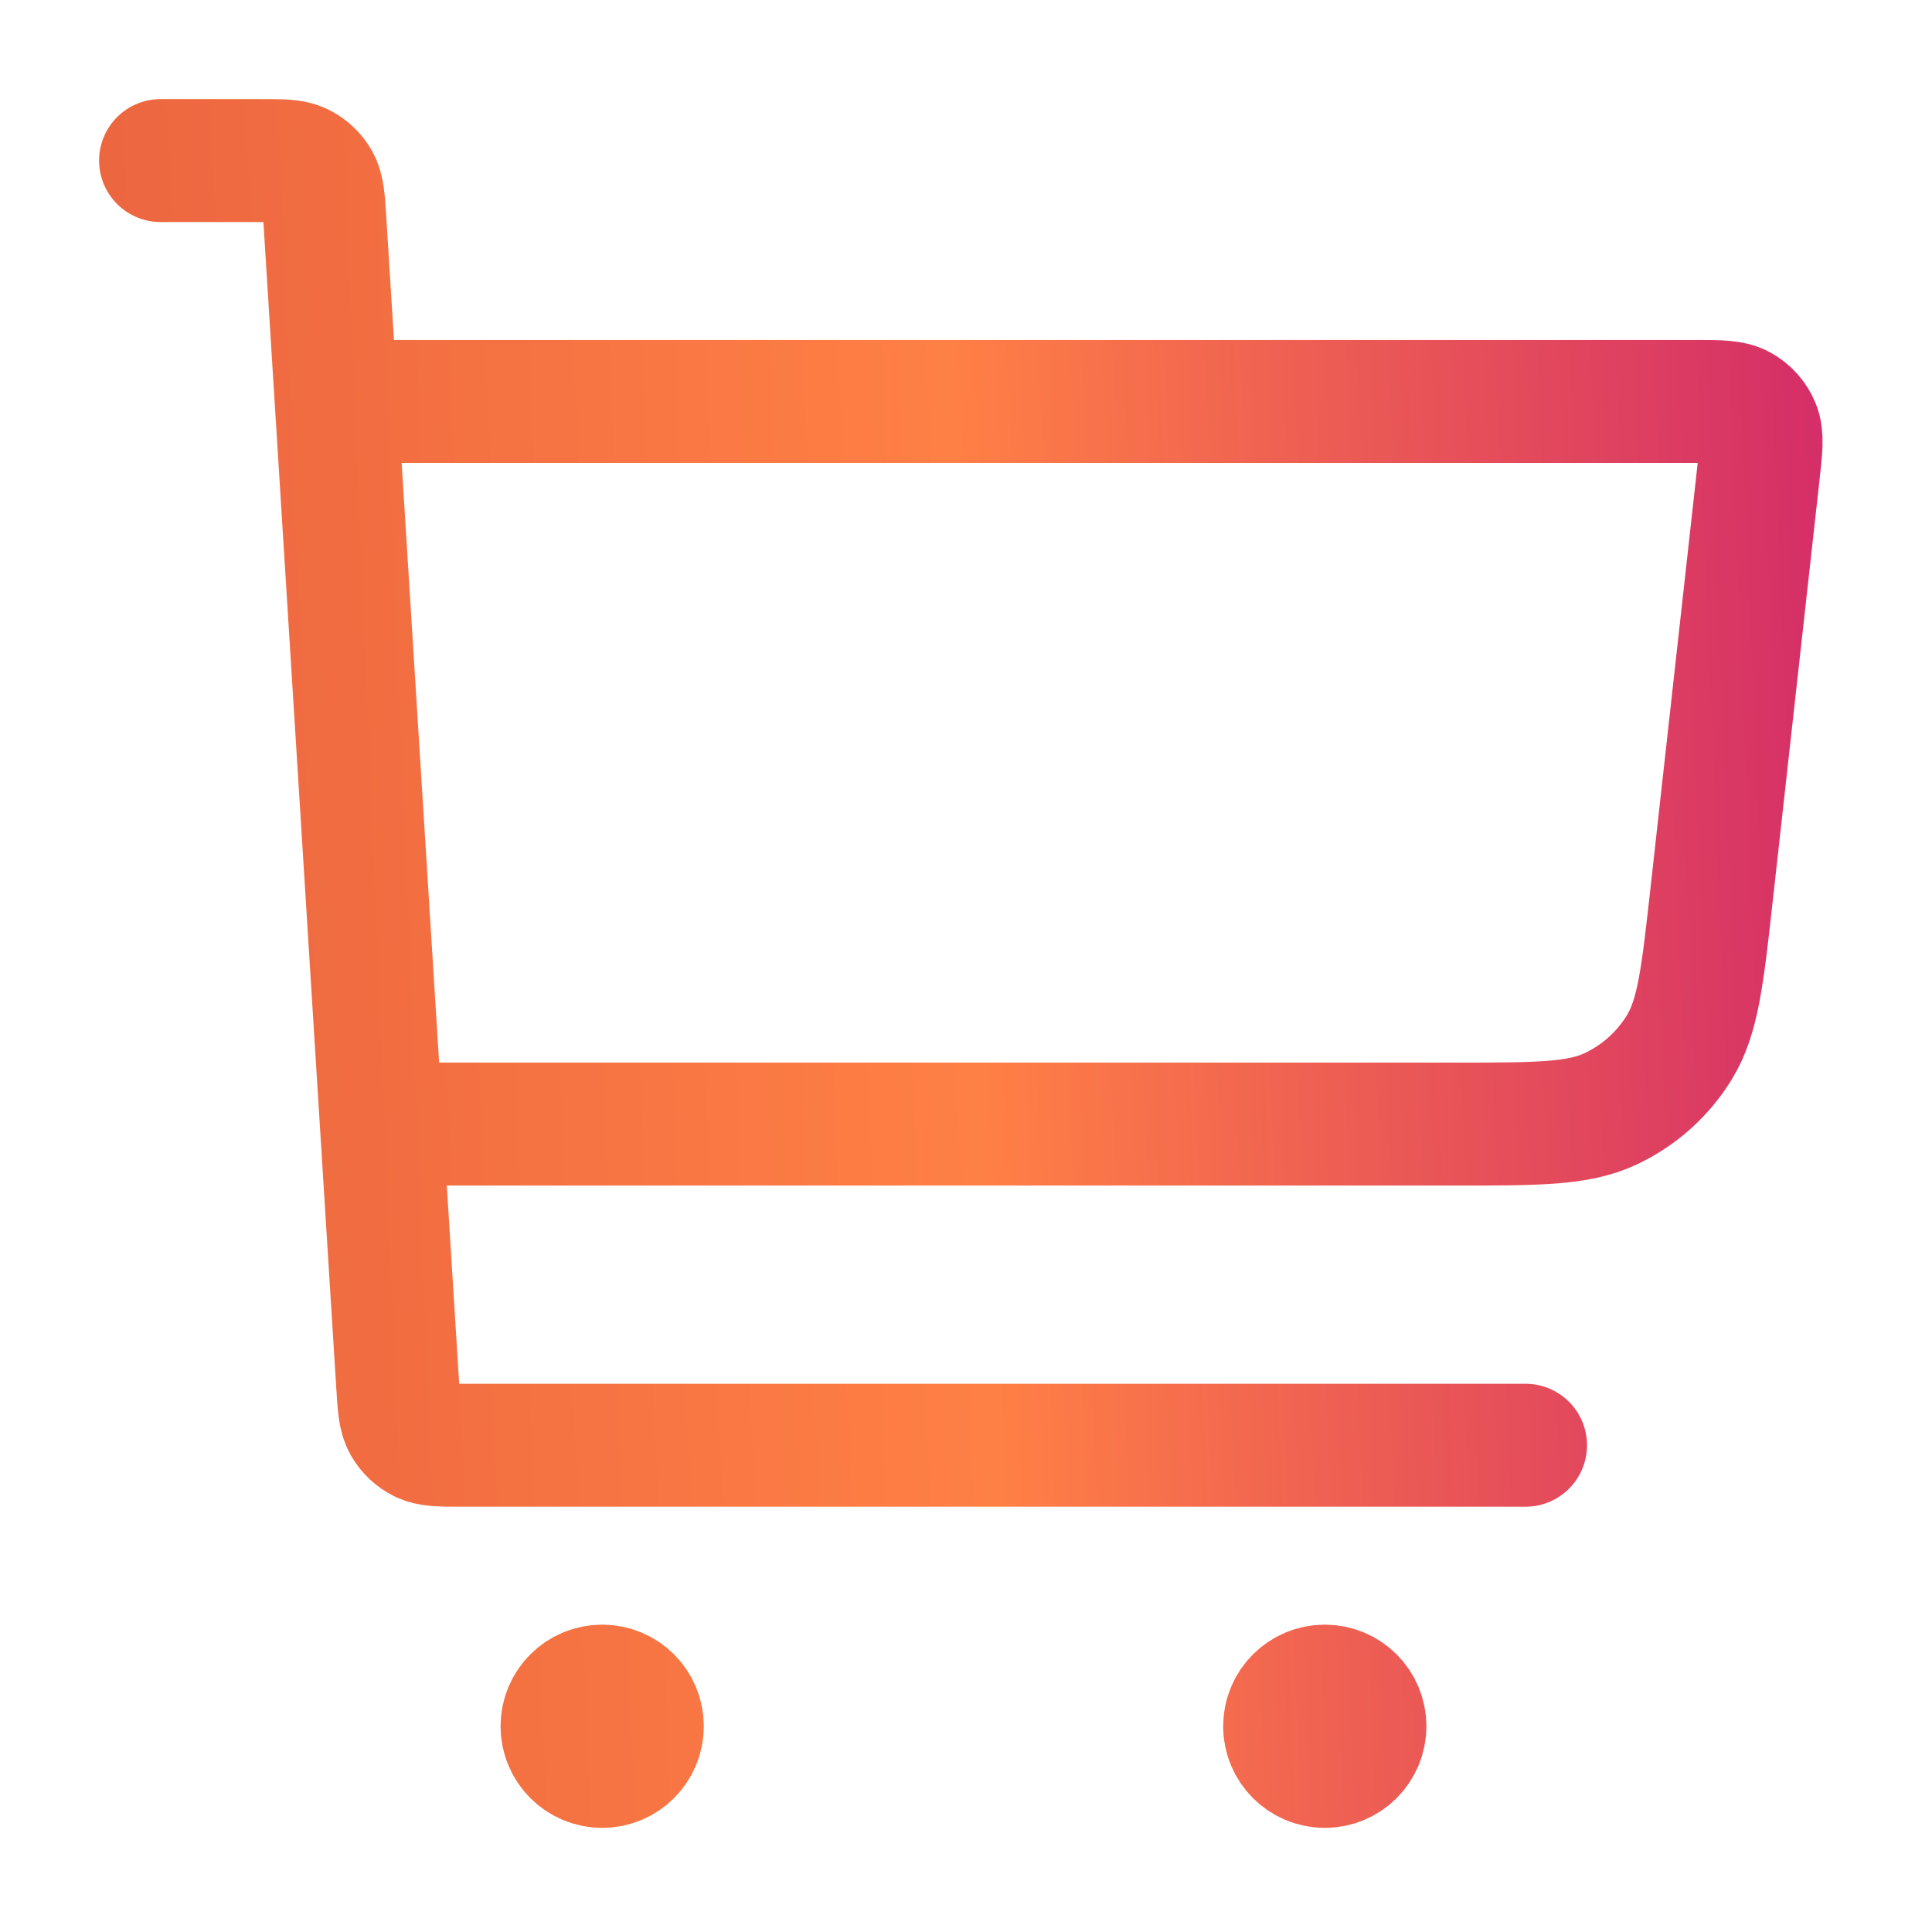 <svg width="55" height="55" viewBox="0 0 55 55" fill="none" xmlns="http://www.w3.org/2000/svg">
<path d="M11.429 32H41.453C43.768 32 44.926 32 45.847 31.568C46.659 31.188 47.341 30.578 47.809 29.813C48.34 28.945 48.467 27.794 48.723 25.493L50.06 13.459C50.138 12.756 50.177 12.405 50.064 12.133C49.965 11.894 49.788 11.696 49.561 11.571C49.303 11.428 48.95 11.428 48.243 11.428H10.286M4.571 4.571H7.425C8.03 4.571 8.332 4.571 8.569 4.686C8.777 4.788 8.95 4.95 9.064 5.151C9.193 5.38 9.212 5.682 9.25 6.286L11.321 39.428C11.359 40.032 11.378 40.334 11.508 40.563C11.622 40.764 11.794 40.926 12.002 41.028C12.239 41.143 12.542 41.143 13.146 41.143H43.429M17.143 49.143H17.166M37.714 49.143H37.737M18.286 49.143C18.286 49.774 17.774 50.286 17.143 50.286C16.512 50.286 16 49.774 16 49.143C16 48.511 16.512 48 17.143 48C17.774 48 18.286 48.511 18.286 49.143ZM38.857 49.143C38.857 49.774 38.346 50.286 37.714 50.286C37.083 50.286 36.571 49.774 36.571 49.143C36.571 48.511 37.083 48 37.714 48C38.346 48 38.857 48.511 38.857 49.143Z" stroke="url(#paint0_linear_3957_22244)" stroke-width="3.5" stroke-linecap="round" stroke-linejoin="round"/>
<defs>
<linearGradient id="paint0_linear_3957_22244" x1="113.214" y1="27.428" x2="4.078" y2="31.984" gradientUnits="userSpaceOnUse">
<stop stop-color="#0E1960"/>
<stop offset="0.221" stop-color="#245AA9"/>
<stop offset="0.357" stop-color="#8D40A8"/>
<stop offset="0.536" stop-color="#D1276B"/>
<stop offset="0.782" stop-color="#FF8045"/>
<stop offset="1" stop-color="#EC6640"/>
</linearGradient>
</defs>
</svg>
